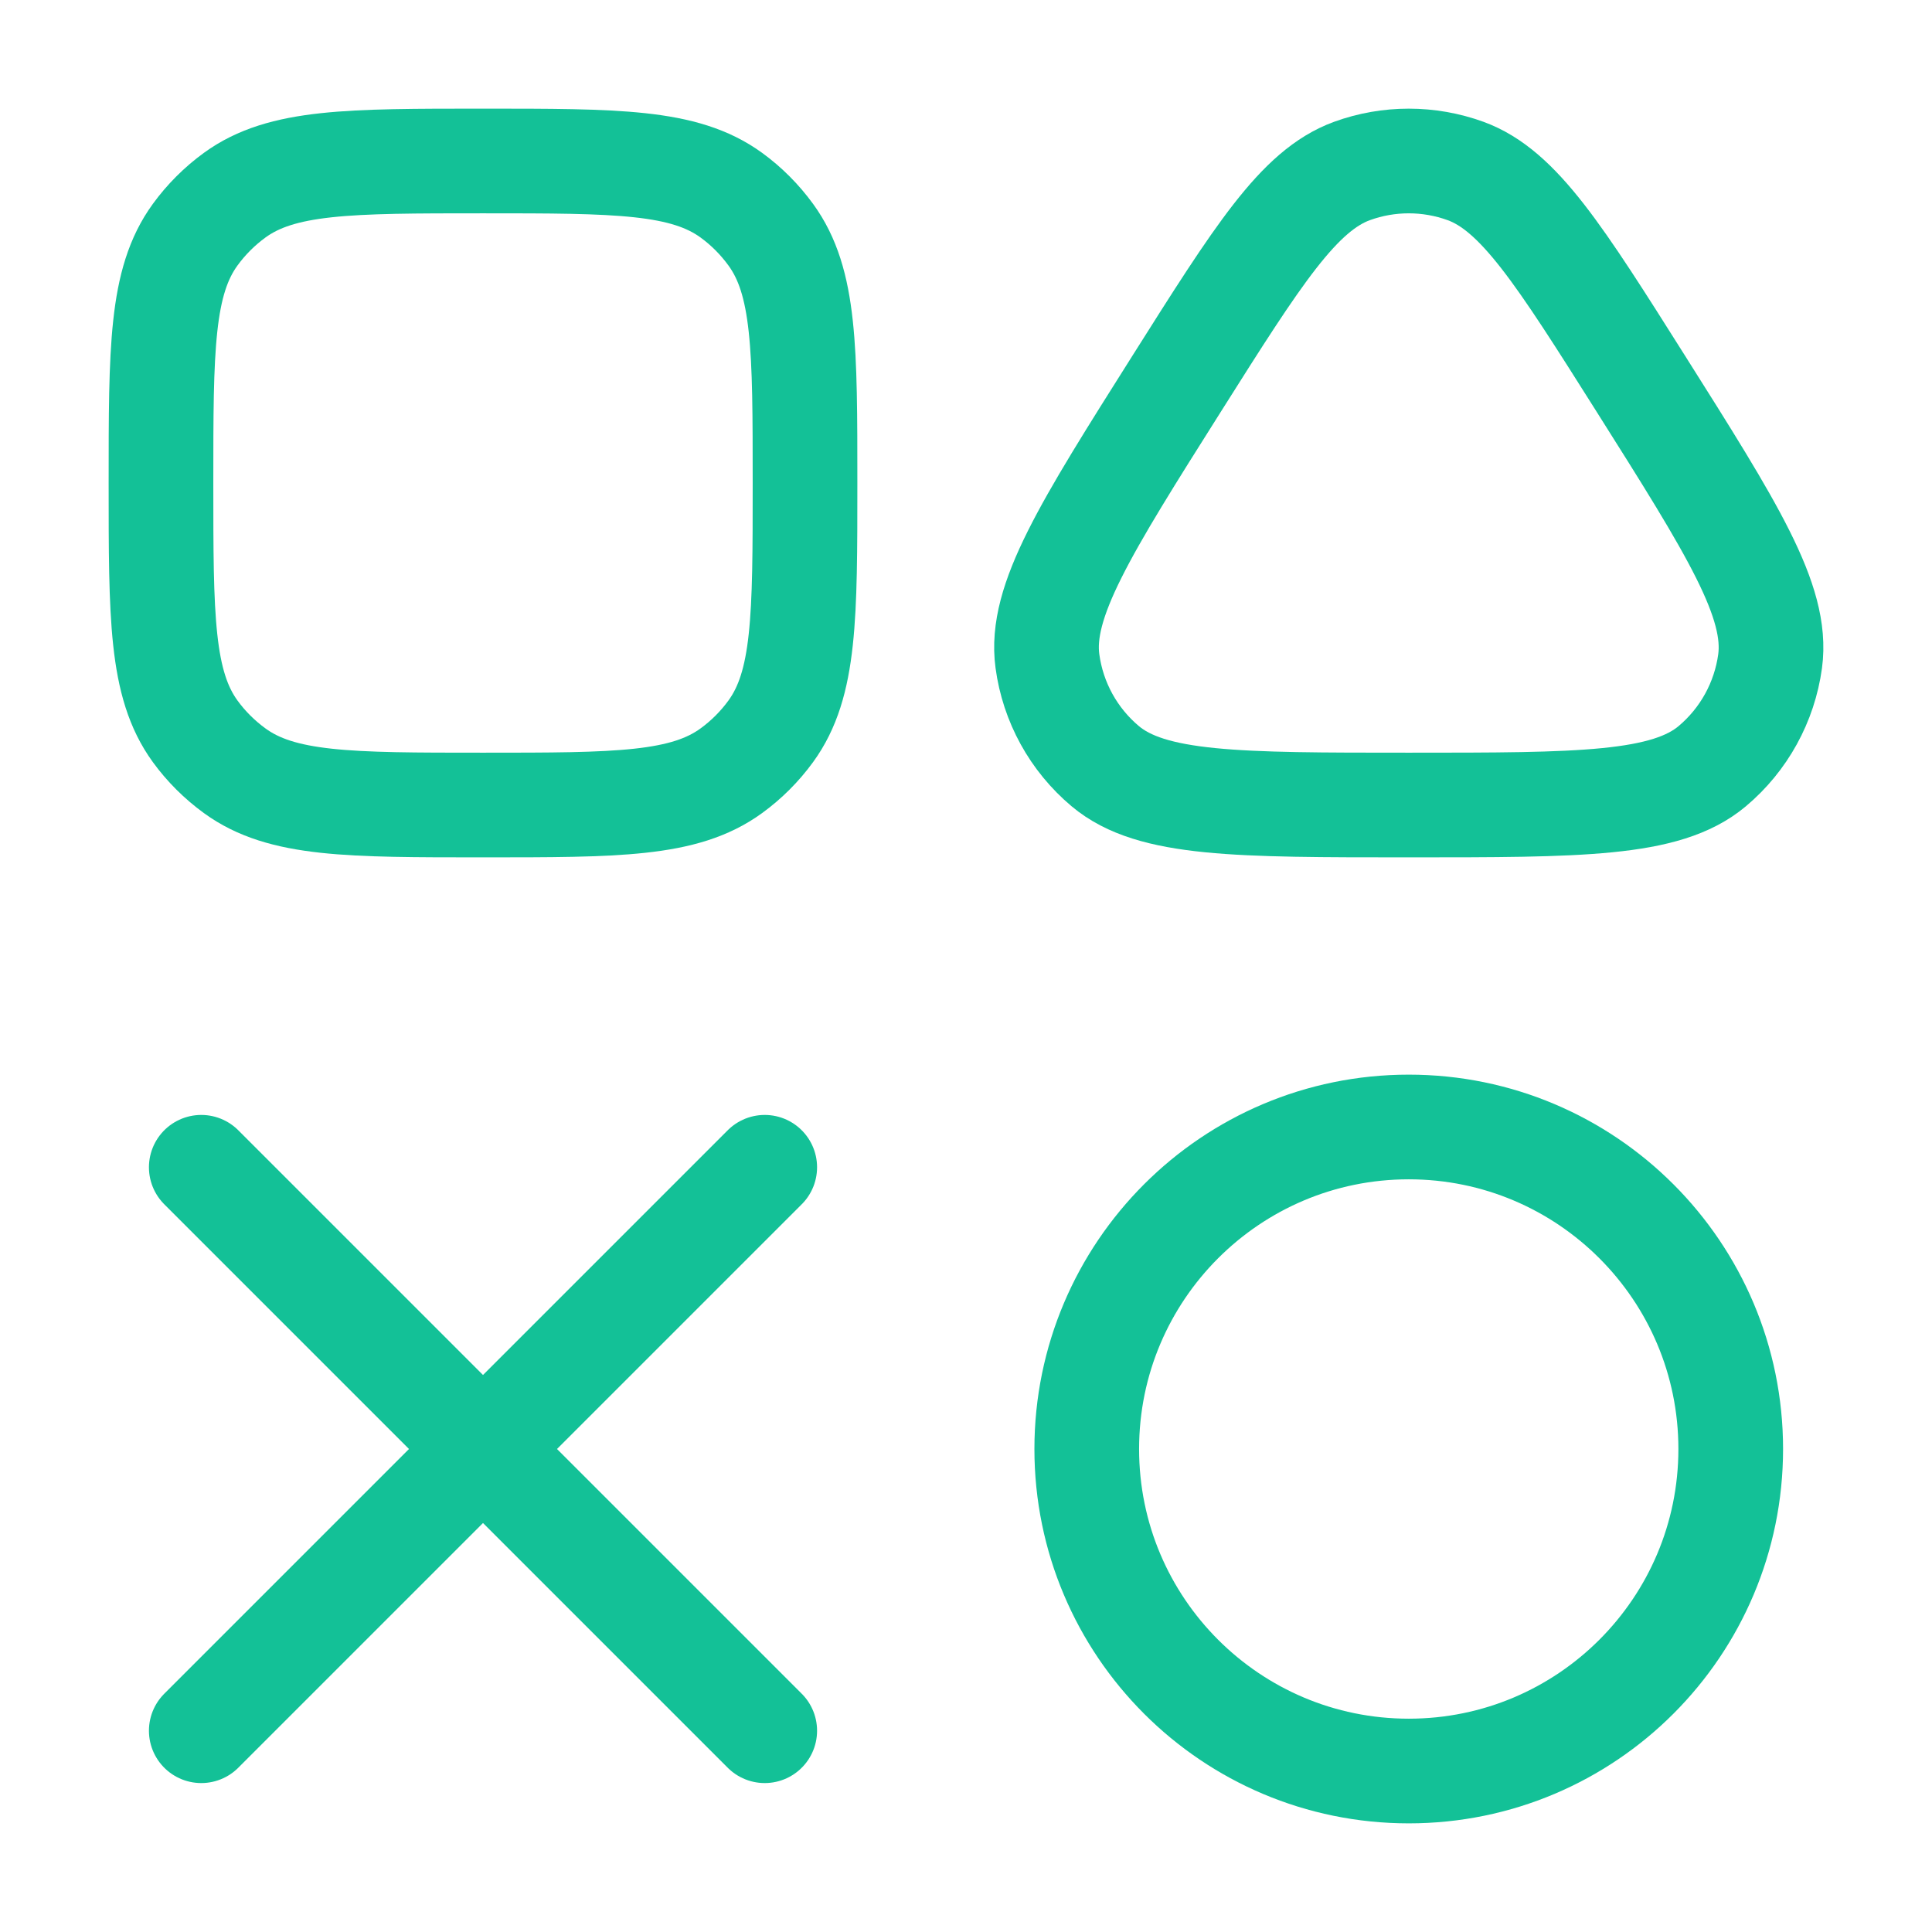 <svg xmlns="http://www.w3.org/2000/svg" fill="none" viewBox="0 0 28 28" height="28" width="28">
<path stroke-linejoin="round" stroke-width="1.517" stroke="#13C197" d="M17.053 5.561C18.232 3.693 18.822 2.76 19.594 2.478C20.125 2.285 20.708 2.285 21.24 2.478C22.012 2.76 22.601 3.693 23.78 5.561C25.107 7.663 25.77 8.714 25.654 9.581C25.573 10.176 25.274 10.719 24.814 11.105C24.144 11.667 22.901 11.667 20.417 11.667C17.932 11.667 16.69 11.667 16.019 11.105C15.559 10.719 15.26 10.176 15.18 9.581C15.063 8.714 15.726 7.663 17.053 5.561Z"></path>
<path stroke-linejoin="round" stroke-width="1.517" stroke="#13C197" d="M2.333 7C2.333 5.056 2.333 4.083 2.828 3.402C2.988 3.182 3.182 2.988 3.402 2.828C4.083 2.333 5.056 2.333 7 2.333C8.944 2.333 9.916 2.333 10.598 2.828C10.818 2.988 11.011 3.182 11.171 3.402C11.667 4.083 11.667 5.056 11.667 7C11.667 8.944 11.667 9.916 11.171 10.598C11.011 10.818 10.818 11.011 10.598 11.171C9.916 11.667 8.944 11.667 7 11.667C5.056 11.667 4.083 11.667 3.402 11.171C3.182 11.011 2.988 10.818 2.828 10.598C2.333 9.916 2.333 8.944 2.333 7Z"></path>
<path stroke-linejoin="round" stroke-width="1.517" stroke="#13C197" d="M20.417 25.667C22.994 25.667 25.083 23.577 25.083 21C25.083 18.423 22.994 16.333 20.417 16.333C17.839 16.333 15.75 18.423 15.75 21C15.75 23.577 17.839 25.667 20.417 25.667Z"></path>
<path stroke-linejoin="round" stroke-linecap="round" stroke-width="1.517" stroke="#13C197" d="M11.083 16.917L2.917 25.083M2.917 16.917L11.083 25.083"></path>
</svg>
